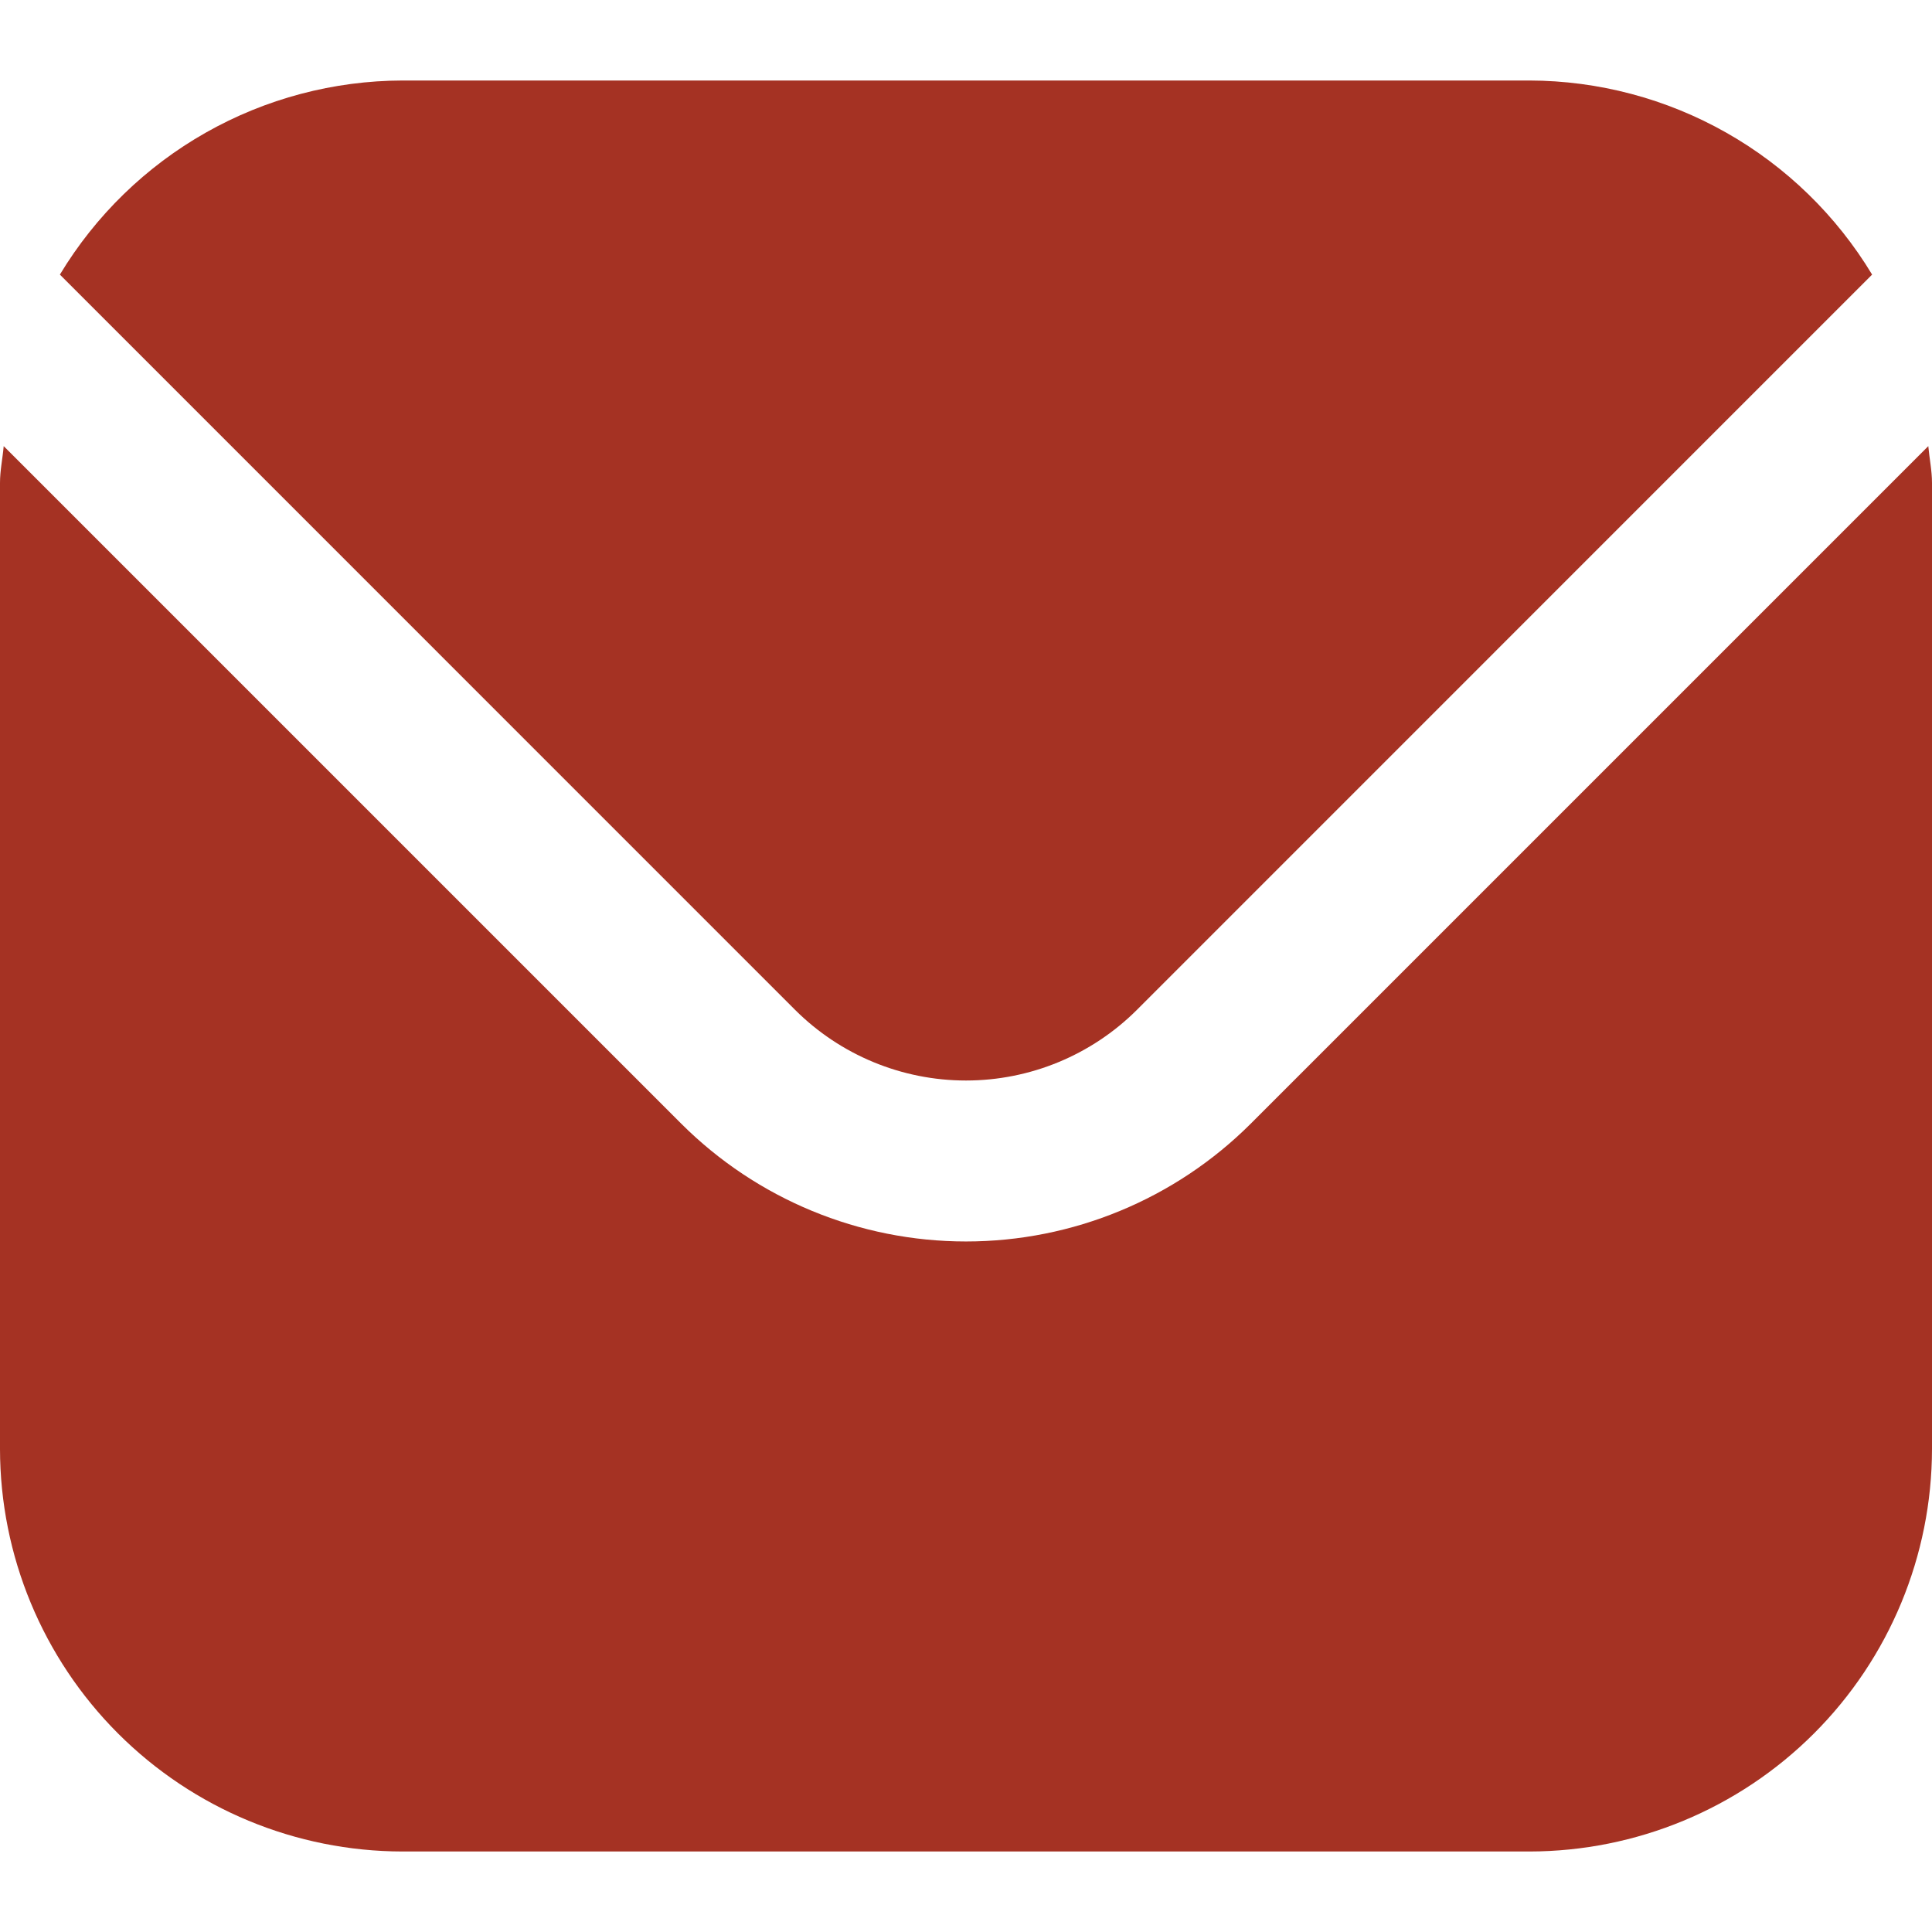 <?xml version="1.0" encoding="UTF-8"?> <svg xmlns="http://www.w3.org/2000/svg" width="512" height="512" viewBox="0 0 512 512" fill="none"><g clip-path="url(#clip0_704_37)"><path d="M511.019 118.229L331.435 297.813C311.411 317.786 284.283 329.003 256 329.003C227.717 329.003 200.589 317.786 180.565 297.813L0.981 118.229C0.683 121.599 0 124.65 0 127.999V383.999C0.034 412.279 11.283 439.39 31.279 459.387C51.276 479.383 78.387 490.632 106.667 490.666H405.333C433.613 490.632 460.724 479.383 480.721 459.387C500.717 439.39 511.966 412.279 512 383.999V127.999C512 124.65 511.317 121.599 511.019 118.229Z" fill="#A53223"></path><path d="M301.269 267.649L496.128 72.769C486.689 57.117 473.375 44.161 457.472 35.152C441.568 26.143 423.611 21.384 405.333 21.334H106.667C88.389 21.384 70.432 26.143 54.529 35.152C38.625 44.161 25.312 57.117 15.872 72.769L210.731 267.649C222.754 279.623 239.031 286.347 256 286.347C272.969 286.347 289.247 279.623 301.269 267.649Z" fill="#A53223"></path></g><defs><clipPath id="clip0_704_37"><rect width="512" height="512" fill="white"></rect></clipPath></defs></svg> 